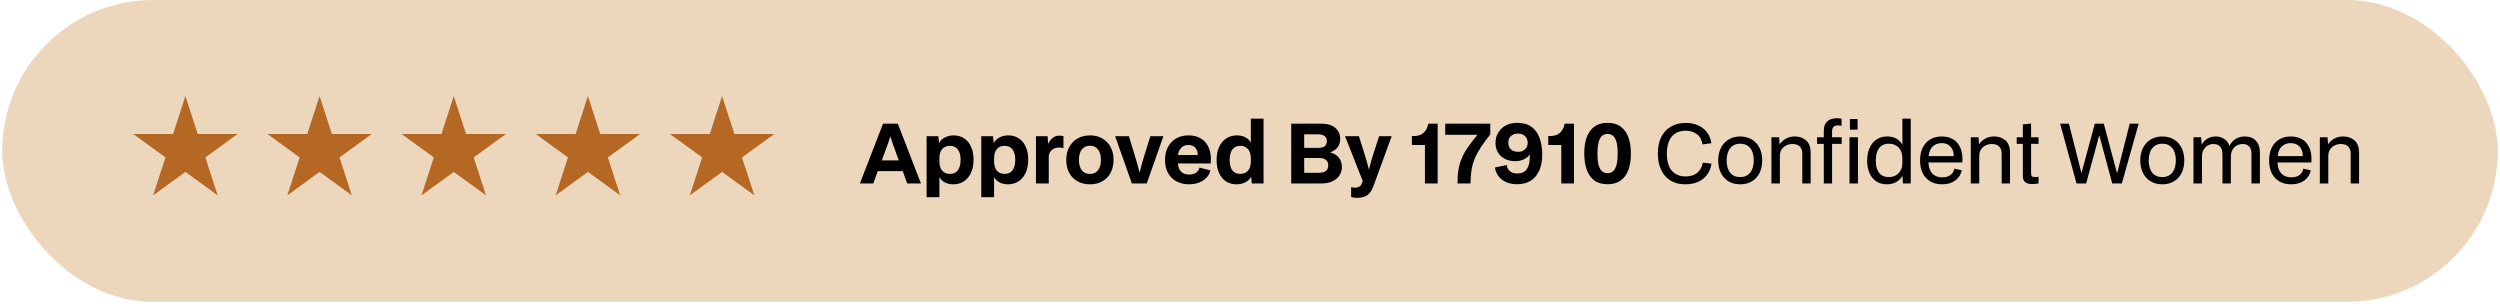 <svg width="384" height="47" viewBox="0 0 384 47" fill="none" xmlns="http://www.w3.org/2000/svg">
<rect x="0.346" width="383.309" height="46.37" rx="23.185" fill="#D39C58" fill-opacity="0.4"/>
<path d="M28.478 14.754L30.371 20.58L36.496 20.58L31.541 24.18L33.434 30.006L28.478 26.405L23.523 30.006L25.416 24.18L20.46 20.58L26.585 20.58L28.478 14.754Z" fill="#B56823"/>
<path d="M49.087 14.754L50.98 20.58L57.105 20.58L52.15 24.18L54.042 30.006L49.087 26.405L44.131 30.006L46.024 24.18L41.069 20.58L47.194 20.58L49.087 14.754Z" fill="#B56823"/>
<path d="M69.695 14.754L71.588 20.58L77.714 20.58L72.758 24.18L74.651 30.006L69.695 26.405L64.74 30.006L66.633 24.18L61.677 20.58L67.803 20.58L69.695 14.754Z" fill="#B56823"/>
<path d="M90.304 14.754L92.197 20.58L98.322 20.58L93.367 24.18L95.26 30.006L90.304 26.405L85.349 30.006L87.241 24.18L82.286 20.58L88.411 20.58L90.304 14.754Z" fill="#B56823"/>
<path d="M110.913 14.754L112.806 20.58L118.931 20.58L113.975 24.18L115.868 30.006L110.913 26.405L105.957 30.006L107.85 24.18L102.895 20.58L109.02 20.58L110.913 14.754Z" fill="#B56823"/>
<path d="M132.079 28.185L135.634 18.993H137.904L141.46 28.185H139.342L138.661 26.281H134.828L134.134 28.185H132.079ZM136.341 22.183L135.445 24.642H138.055L137.16 22.183C137.034 21.839 136.9 21.423 136.757 20.935C136.681 21.187 136.61 21.414 136.542 21.616C136.475 21.809 136.408 21.998 136.341 22.183ZM142.326 30.291V20.922H144.129L144.243 21.982C144.428 21.603 144.722 21.313 145.125 21.112C145.529 20.901 145.974 20.796 146.462 20.796C147.092 20.796 147.634 20.948 148.088 21.25C148.551 21.553 148.908 21.986 149.16 22.549C149.412 23.104 149.538 23.759 149.538 24.516C149.538 25.289 149.408 25.962 149.148 26.534C148.895 27.097 148.534 27.534 148.063 27.845C147.601 28.156 147.05 28.311 146.411 28.311C145.949 28.311 145.533 28.219 145.163 28.034C144.793 27.849 144.503 27.572 144.293 27.202V30.291H142.326ZM144.293 24.768C144.293 25.39 144.432 25.869 144.709 26.206C144.995 26.542 145.398 26.71 145.92 26.71C146.449 26.71 146.853 26.525 147.13 26.155C147.407 25.777 147.546 25.235 147.546 24.529C147.546 23.848 147.403 23.322 147.117 22.953C146.84 22.583 146.441 22.398 145.92 22.398C145.407 22.398 145.008 22.566 144.722 22.902C144.436 23.23 144.293 23.701 144.293 24.314V24.768ZM150.724 30.291V20.922H152.527L152.64 21.982C152.825 21.603 153.12 21.313 153.523 21.112C153.927 20.901 154.372 20.796 154.86 20.796C155.49 20.796 156.032 20.948 156.486 21.25C156.949 21.553 157.306 21.986 157.558 22.549C157.81 23.104 157.936 23.759 157.936 24.516C157.936 25.289 157.806 25.962 157.545 26.534C157.293 27.097 156.932 27.534 156.461 27.845C155.999 28.156 155.448 28.311 154.809 28.311C154.347 28.311 153.931 28.219 153.561 28.034C153.191 27.849 152.901 27.572 152.691 27.202V30.291H150.724ZM152.691 24.768C152.691 25.39 152.83 25.869 153.107 26.206C153.393 26.542 153.796 26.71 154.317 26.71C154.847 26.71 155.251 26.525 155.528 26.155C155.805 25.777 155.944 25.235 155.944 24.529C155.944 23.848 155.801 23.322 155.515 22.953C155.238 22.583 154.839 22.398 154.317 22.398C153.805 22.398 153.405 22.566 153.12 22.902C152.834 23.23 152.691 23.701 152.691 24.314V24.768ZM159.122 28.185V20.922H160.912L161 22.108C161.387 21.259 161.963 20.834 162.728 20.834C162.972 20.834 163.178 20.864 163.346 20.922V22.738H163.27C163.127 22.688 162.934 22.663 162.69 22.663C162.245 22.663 161.883 22.776 161.606 23.003C161.328 23.221 161.156 23.528 161.089 23.923V28.185H159.122ZM167.425 28.311C166.685 28.311 166.042 28.156 165.496 27.845C164.949 27.534 164.525 27.097 164.222 26.534C163.928 25.97 163.781 25.315 163.781 24.567C163.781 23.81 163.932 23.15 164.235 22.587C164.537 22.024 164.958 21.587 165.496 21.276C166.042 20.956 166.685 20.796 167.425 20.796C168.156 20.796 168.791 20.956 169.329 21.276C169.875 21.587 170.296 22.024 170.59 22.587C170.892 23.15 171.044 23.806 171.044 24.554C171.044 25.31 170.892 25.97 170.59 26.534C170.296 27.097 169.875 27.534 169.329 27.845C168.791 28.156 168.156 28.311 167.425 28.311ZM167.412 26.723C167.942 26.723 168.354 26.534 168.648 26.155C168.951 25.777 169.102 25.243 169.102 24.554C169.102 23.865 168.951 23.331 168.648 22.953C168.354 22.574 167.946 22.385 167.425 22.385C166.887 22.385 166.467 22.578 166.164 22.965C165.87 23.343 165.723 23.873 165.723 24.554C165.723 25.243 165.87 25.777 166.164 26.155C166.467 26.534 166.883 26.723 167.412 26.723ZM173.858 28.185L171.285 20.922H173.404L174.286 23.835C174.429 24.289 174.559 24.722 174.677 25.134C174.795 25.546 174.917 26.008 175.043 26.521C175.16 26.017 175.282 25.546 175.408 25.109C175.535 24.672 175.661 24.243 175.787 23.823L176.695 20.922H178.699L176.14 28.185H173.858ZM182.62 28.311C181.914 28.311 181.284 28.164 180.729 27.87C180.174 27.576 179.737 27.151 179.418 26.597C179.107 26.042 178.951 25.369 178.951 24.579C178.951 23.814 179.098 23.15 179.392 22.587C179.695 22.015 180.115 21.574 180.653 21.263C181.2 20.952 181.839 20.796 182.57 20.796C183.318 20.796 183.961 20.965 184.499 21.301C185.037 21.637 185.436 22.125 185.697 22.763C185.958 23.402 186.046 24.184 185.962 25.109H180.918C180.985 25.706 181.166 26.138 181.46 26.407C181.763 26.676 182.158 26.811 182.646 26.811C183.074 26.811 183.427 26.718 183.705 26.534C183.991 26.34 184.167 26.075 184.234 25.739L185.924 26.168C185.823 26.597 185.621 26.971 185.319 27.29C185.016 27.61 184.634 27.862 184.171 28.047C183.709 28.223 183.192 28.311 182.62 28.311ZM182.532 22.272C182.103 22.272 181.75 22.402 181.473 22.663C181.196 22.923 181.015 23.31 180.931 23.823H183.982C183.974 23.327 183.839 22.944 183.579 22.675C183.326 22.406 182.978 22.272 182.532 22.272ZM186.869 24.592C186.869 23.818 186.995 23.15 187.247 22.587C187.508 22.015 187.873 21.574 188.344 21.263C188.815 20.952 189.365 20.796 189.996 20.796C190.475 20.796 190.895 20.889 191.257 21.074C191.627 21.259 191.917 21.536 192.127 21.906V18.224H194.081V28.185H192.278L192.165 27.126C191.98 27.504 191.685 27.799 191.282 28.009C190.878 28.21 190.433 28.311 189.945 28.311C189.315 28.311 188.768 28.16 188.306 27.858C187.852 27.555 187.499 27.126 187.247 26.571C186.995 26.008 186.869 25.348 186.869 24.592ZM188.874 24.579C188.874 25.268 189.012 25.798 189.29 26.168C189.567 26.529 189.966 26.71 190.488 26.71C191 26.71 191.4 26.546 191.685 26.218C191.98 25.882 192.127 25.411 192.127 24.806V24.34C192.127 23.726 191.984 23.251 191.698 22.915C191.412 22.57 191.009 22.398 190.488 22.398C189.966 22.398 189.567 22.587 189.29 22.965C189.012 23.335 188.874 23.873 188.874 24.579ZM198.332 28.185V18.993H202.946C203.896 18.993 204.619 19.212 205.115 19.649C205.611 20.086 205.859 20.654 205.859 21.351C205.859 21.83 205.729 22.251 205.468 22.612C205.208 22.965 204.813 23.23 204.283 23.407C204.863 23.541 205.313 23.806 205.632 24.201C205.952 24.596 206.111 25.075 206.111 25.638C206.111 26.412 205.821 27.029 205.241 27.492C204.67 27.954 203.871 28.185 202.846 28.185H198.332ZM202.48 20.633H200.324V22.713H202.48C202.959 22.713 203.299 22.62 203.501 22.436C203.703 22.242 203.804 21.99 203.804 21.679C203.804 21.309 203.682 21.044 203.438 20.885C203.194 20.716 202.875 20.633 202.48 20.633ZM202.543 24.264H200.324V26.546H202.543C203.526 26.546 204.018 26.164 204.018 25.399C204.018 25.037 203.901 24.76 203.665 24.567C203.438 24.365 203.064 24.264 202.543 24.264ZM208.453 30.392C208.285 30.392 208.113 30.379 207.936 30.354C207.768 30.329 207.634 30.295 207.533 30.253V28.753H207.634C207.734 28.803 207.886 28.828 208.087 28.828C208.373 28.828 208.604 28.778 208.781 28.677C208.958 28.576 209.092 28.395 209.184 28.135L209.311 27.794L206.6 20.922H208.731L209.601 23.671C209.693 23.974 209.798 24.327 209.916 24.73C210.033 25.134 210.151 25.575 210.269 26.054C210.387 25.584 210.496 25.168 210.597 24.806C210.698 24.445 210.811 24.066 210.937 23.671L211.832 20.922H213.762L210.962 28.576C210.719 29.24 210.403 29.707 210.017 29.976C209.63 30.253 209.109 30.392 208.453 30.392ZM218.869 28.185V22.272H216.864V20.897H217.104C217.793 20.897 218.319 20.729 218.68 20.393C219.042 20.048 219.277 19.582 219.386 18.993H220.824V28.185H218.869ZM223.877 28.185C223.869 27.404 223.915 26.702 224.016 26.08C224.125 25.449 224.297 24.857 224.533 24.302C224.768 23.738 225.083 23.171 225.478 22.599C225.874 22.02 226.361 21.389 226.941 20.708H221.986V18.993H228.908V20.645C228.311 21.393 227.819 22.066 227.433 22.663C227.046 23.259 226.739 23.835 226.512 24.39C226.285 24.945 226.121 25.529 226.021 26.143C225.928 26.748 225.878 27.429 225.869 28.185H223.877ZM233.013 28.299C232.399 28.299 231.853 28.194 231.374 27.984C230.895 27.773 230.499 27.475 230.188 27.088C229.886 26.702 229.697 26.248 229.621 25.727L231.437 25.348C231.487 25.76 231.651 26.08 231.928 26.307C232.214 26.534 232.588 26.647 233.051 26.647C233.563 26.647 233.963 26.521 234.249 26.269C234.543 26.008 234.744 25.655 234.854 25.21C234.963 24.764 234.997 24.264 234.955 23.709C234.803 24.003 234.522 24.251 234.11 24.453C233.706 24.655 233.252 24.756 232.748 24.756C232.143 24.756 231.609 24.638 231.147 24.403C230.693 24.167 230.34 23.844 230.088 23.432C229.835 23.011 229.709 22.524 229.709 21.969C229.709 21.355 229.852 20.817 230.138 20.355C230.424 19.884 230.815 19.519 231.311 19.258C231.815 18.997 232.395 18.867 233.051 18.867C233.95 18.867 234.681 19.073 235.245 19.485C235.808 19.897 236.22 20.469 236.48 21.2C236.749 21.931 236.884 22.784 236.884 23.759C236.884 24.684 236.737 25.487 236.442 26.168C236.148 26.849 235.715 27.374 235.144 27.744C234.572 28.114 233.862 28.299 233.013 28.299ZM233.164 23.318C233.626 23.318 233.988 23.188 234.249 22.927C234.518 22.667 234.652 22.331 234.652 21.919C234.652 21.49 234.513 21.149 234.236 20.897C233.967 20.645 233.61 20.519 233.164 20.519C232.702 20.519 232.336 20.649 232.067 20.91C231.807 21.162 231.676 21.498 231.676 21.919C231.676 22.364 231.811 22.709 232.08 22.953C232.357 23.196 232.719 23.318 233.164 23.318ZM239.815 28.185V22.272H237.81V20.897H238.049C238.739 20.897 239.264 20.729 239.625 20.393C239.987 20.048 240.222 19.582 240.332 18.993H241.769V28.185H239.815ZM246.923 28.299C246.091 28.299 245.41 28.105 244.881 27.719C244.36 27.324 243.973 26.773 243.721 26.067C243.468 25.352 243.342 24.524 243.342 23.583C243.342 22.053 243.649 20.885 244.263 20.078C244.876 19.271 245.763 18.867 246.923 18.867C247.756 18.867 248.432 19.065 248.953 19.46C249.483 19.855 249.874 20.405 250.126 21.112C250.378 21.818 250.504 22.642 250.504 23.583C250.504 25.113 250.198 26.281 249.584 27.088C248.97 27.895 248.083 28.299 246.923 28.299ZM246.923 26.597C247.445 26.597 247.831 26.361 248.083 25.89C248.344 25.411 248.474 24.642 248.474 23.583C248.474 22.801 248.407 22.192 248.273 21.755C248.146 21.318 247.966 21.011 247.73 20.834C247.495 20.658 247.226 20.569 246.923 20.569C246.402 20.569 246.011 20.809 245.751 21.288C245.499 21.759 245.372 22.524 245.372 23.583C245.372 24.365 245.435 24.974 245.562 25.411C245.696 25.848 245.881 26.155 246.116 26.332C246.352 26.508 246.621 26.597 246.923 26.597ZM258.856 28.311C257.956 28.311 257.191 28.114 256.561 27.719C255.939 27.324 255.464 26.773 255.136 26.067C254.808 25.352 254.644 24.524 254.644 23.583C254.644 22.574 254.821 21.721 255.174 21.023C255.535 20.326 256.036 19.796 256.675 19.435C257.322 19.065 258.07 18.88 258.919 18.88C259.667 18.88 260.319 19.01 260.873 19.271C261.437 19.531 261.886 19.897 262.222 20.368C262.567 20.83 262.781 21.372 262.866 21.994L261.516 22.183C261.39 21.46 261.092 20.931 260.621 20.595C260.15 20.25 259.579 20.078 258.906 20.078C258.259 20.078 257.721 20.225 257.292 20.519C256.864 20.805 256.544 21.212 256.334 21.742C256.132 22.263 256.031 22.877 256.031 23.583C256.031 24.777 256.292 25.663 256.813 26.244C257.343 26.815 258.036 27.101 258.894 27.101C259.667 27.101 260.276 26.908 260.722 26.521C261.168 26.134 261.445 25.622 261.554 24.983L262.878 25.134C262.786 25.806 262.559 26.382 262.197 26.861C261.836 27.332 261.369 27.694 260.798 27.946C260.226 28.189 259.579 28.311 258.856 28.311ZM267.308 28.311C266.619 28.311 266.018 28.16 265.505 27.858C265.001 27.546 264.61 27.118 264.333 26.571C264.055 26.025 263.917 25.386 263.917 24.655C263.917 23.907 264.055 23.259 264.333 22.713C264.618 22.158 265.014 21.73 265.518 21.427C266.031 21.116 266.627 20.96 267.308 20.96C267.989 20.96 268.582 21.116 269.086 21.427C269.591 21.73 269.981 22.158 270.259 22.713C270.536 23.259 270.675 23.902 270.675 24.642C270.675 25.382 270.536 26.029 270.259 26.584C269.981 27.13 269.591 27.555 269.086 27.858C268.582 28.16 267.989 28.311 267.308 28.311ZM267.296 27.202C267.951 27.202 268.46 26.975 268.821 26.521C269.191 26.067 269.376 25.436 269.376 24.63C269.376 23.814 269.191 23.184 268.821 22.738C268.46 22.293 267.956 22.07 267.308 22.07C266.644 22.07 266.127 22.301 265.757 22.763C265.396 23.217 265.215 23.844 265.215 24.642C265.215 25.449 265.396 26.08 265.757 26.534C266.127 26.979 266.64 27.202 267.296 27.202ZM272.089 28.185V21.086H273.275L273.35 22.158C273.939 21.36 274.712 20.96 275.67 20.96C276.385 20.96 276.969 21.166 277.423 21.578C277.885 21.982 278.116 22.604 278.116 23.444V28.185H276.83V23.57C276.83 23.125 276.704 22.772 276.452 22.511C276.2 22.251 275.817 22.12 275.305 22.12C274.96 22.12 274.64 22.196 274.346 22.347C274.052 22.49 273.817 22.7 273.64 22.978C273.472 23.255 273.388 23.587 273.388 23.974V28.185H272.089ZM280.135 28.185V22.095H279.101V21.086H280.135V20.027C280.135 19.456 280.303 19.002 280.64 18.666C280.984 18.329 281.497 18.161 282.178 18.161C282.296 18.161 282.418 18.169 282.544 18.186C282.67 18.195 282.775 18.212 282.859 18.237V19.334H282.783C282.682 19.283 282.535 19.258 282.342 19.258C282.039 19.258 281.808 19.329 281.648 19.472C281.489 19.607 281.409 19.859 281.409 20.229V21.086H282.884V22.095H281.409V28.185H280.135ZM284.082 28.185V21.086H285.381V28.185H284.082ZM284.145 19.914V18.275H285.33V19.914H284.145ZM286.795 24.68C286.795 23.923 286.921 23.268 287.173 22.713C287.426 22.15 287.783 21.717 288.245 21.414C288.707 21.112 289.25 20.96 289.872 20.96C290.41 20.96 290.876 21.07 291.271 21.288C291.666 21.507 291.977 21.822 292.204 22.234V18.224H293.49V28.185H292.293L292.204 26.975C292.003 27.387 291.692 27.715 291.271 27.958C290.859 28.194 290.38 28.311 289.834 28.311C289.212 28.311 288.67 28.164 288.207 27.87C287.753 27.567 287.405 27.147 287.161 26.609C286.917 26.063 286.795 25.42 286.795 24.68ZM288.119 24.68C288.119 25.487 288.291 26.109 288.636 26.546C288.981 26.983 289.472 27.202 290.111 27.202C290.742 27.202 291.246 27.004 291.624 26.609C292.011 26.214 292.204 25.693 292.204 25.046V24.289C292.204 23.617 292.015 23.079 291.637 22.675C291.267 22.272 290.763 22.07 290.124 22.07C289.485 22.07 288.989 22.297 288.636 22.751C288.291 23.205 288.119 23.848 288.119 24.68ZM298.314 28.311C297.633 28.311 297.036 28.169 296.523 27.883C296.019 27.588 295.624 27.168 295.338 26.622C295.061 26.075 294.922 25.416 294.922 24.642C294.922 23.902 295.052 23.259 295.313 22.713C295.582 22.158 295.964 21.73 296.46 21.427C296.956 21.116 297.557 20.96 298.263 20.96C298.936 20.96 299.516 21.107 300.003 21.402C300.499 21.696 300.873 22.141 301.126 22.738C301.378 23.327 301.475 24.066 301.416 24.957H296.208C296.25 25.722 296.452 26.294 296.813 26.672C297.183 27.05 297.688 27.24 298.326 27.24C298.848 27.24 299.268 27.122 299.587 26.887C299.907 26.651 300.104 26.323 300.18 25.903L301.327 26.168C301.201 26.807 300.869 27.324 300.331 27.719C299.802 28.114 299.129 28.311 298.314 28.311ZM298.238 21.982C297.717 21.982 297.271 22.141 296.902 22.461C296.54 22.772 296.317 23.28 296.233 23.986H300.092C300.1 23.381 299.94 22.898 299.613 22.536C299.293 22.167 298.835 21.982 298.238 21.982ZM302.713 28.185V21.086H303.898L303.974 22.158C304.562 21.36 305.336 20.96 306.294 20.96C307.008 20.96 307.593 21.166 308.047 21.578C308.509 21.982 308.74 22.604 308.74 23.444V28.185H307.454V23.57C307.454 23.125 307.328 22.772 307.076 22.511C306.824 22.251 306.441 22.12 305.928 22.12C305.584 22.12 305.264 22.196 304.97 22.347C304.676 22.49 304.44 22.7 304.264 22.978C304.096 23.255 304.012 23.587 304.012 23.974V28.185H302.713ZM312.163 28.274C311.196 28.274 310.712 27.874 310.712 27.076V22.095H309.767V21.086H310.712V19.107L311.973 18.981V21.086H313.121V22.095H311.973V26.546C311.973 26.807 312.011 26.979 312.087 27.063C312.171 27.147 312.331 27.189 312.566 27.189C312.81 27.189 312.995 27.172 313.121 27.139V28.173C312.936 28.206 312.764 28.232 312.604 28.248C312.444 28.265 312.297 28.274 312.163 28.274ZM318.956 28.185L316.434 18.993H317.783L319.712 26.584L321.768 18.993H323.142L325.185 26.634L327.126 18.993H328.501L325.916 28.185H324.441L322.448 20.759L320.431 28.185H318.956ZM332.139 28.311C331.45 28.311 330.849 28.16 330.336 27.858C329.832 27.546 329.441 27.118 329.163 26.571C328.886 26.025 328.747 25.386 328.747 24.655C328.747 23.907 328.886 23.259 329.163 22.713C329.449 22.158 329.844 21.73 330.349 21.427C330.861 21.116 331.458 20.96 332.139 20.96C332.82 20.96 333.413 21.116 333.917 21.427C334.421 21.73 334.812 22.158 335.09 22.713C335.367 23.259 335.506 23.902 335.506 24.642C335.506 25.382 335.367 26.029 335.09 26.584C334.812 27.13 334.421 27.555 333.917 27.858C333.413 28.16 332.82 28.311 332.139 28.311ZM332.126 27.202C332.782 27.202 333.291 26.975 333.652 26.521C334.022 26.067 334.207 25.436 334.207 24.63C334.207 23.814 334.022 23.184 333.652 22.738C333.291 22.293 332.786 22.07 332.139 22.07C331.475 22.07 330.958 22.301 330.588 22.763C330.227 23.217 330.046 23.844 330.046 24.642C330.046 25.449 330.227 26.08 330.588 26.534C330.958 26.979 331.471 27.202 332.126 27.202ZM336.92 28.185V21.086H338.093L338.181 22.221C338.416 21.793 338.723 21.477 339.101 21.276C339.48 21.065 339.887 20.96 340.324 20.96C340.812 20.96 341.245 21.082 341.623 21.326C342.001 21.57 342.279 21.931 342.455 22.41C342.674 21.94 342.989 21.582 343.401 21.339C343.821 21.086 344.279 20.96 344.775 20.96C345.532 20.96 346.112 21.183 346.515 21.629C346.919 22.066 347.121 22.65 347.121 23.381V28.185H345.822V23.596C345.822 23.125 345.709 22.763 345.482 22.511C345.255 22.251 344.923 22.12 344.485 22.12C343.947 22.12 343.506 22.297 343.161 22.65C342.825 23.003 342.657 23.491 342.657 24.113V28.185H341.371V23.709C341.371 23.238 341.262 22.856 341.043 22.562C340.825 22.267 340.48 22.12 340.009 22.12C339.471 22.12 339.038 22.305 338.71 22.675C338.383 23.037 338.219 23.495 338.219 24.049V28.185H336.92ZM351.927 28.311C351.246 28.311 350.649 28.169 350.136 27.883C349.632 27.588 349.237 27.168 348.951 26.622C348.674 26.075 348.535 25.416 348.535 24.642C348.535 23.902 348.665 23.259 348.926 22.713C349.195 22.158 349.577 21.73 350.073 21.427C350.569 21.116 351.17 20.96 351.876 20.96C352.549 20.96 353.129 21.107 353.617 21.402C354.113 21.696 354.487 22.141 354.739 22.738C354.991 23.327 355.088 24.066 355.029 24.957H349.821C349.863 25.722 350.065 26.294 350.426 26.672C350.796 27.05 351.301 27.24 351.94 27.24C352.461 27.24 352.881 27.122 353.2 26.887C353.52 26.651 353.717 26.323 353.793 25.903L354.94 26.168C354.814 26.807 354.482 27.324 353.944 27.719C353.415 28.114 352.742 28.311 351.927 28.311ZM351.851 21.982C351.33 21.982 350.885 22.141 350.515 22.461C350.153 22.772 349.931 23.28 349.846 23.986H353.705C353.713 23.381 353.554 22.898 353.226 22.536C352.906 22.167 352.448 21.982 351.851 21.982ZM356.326 28.185V21.086H357.511L357.587 22.158C358.175 21.36 358.949 20.96 359.907 20.96C360.622 20.96 361.206 21.166 361.66 21.578C362.122 21.982 362.353 22.604 362.353 23.444V28.185H361.067V23.57C361.067 23.125 360.941 22.772 360.689 22.511C360.437 22.251 360.054 22.12 359.541 22.12C359.197 22.12 358.877 22.196 358.583 22.347C358.289 22.49 358.054 22.7 357.877 22.978C357.709 23.255 357.625 23.587 357.625 23.974V28.185H356.326Z" fill="black"/>
</svg>
